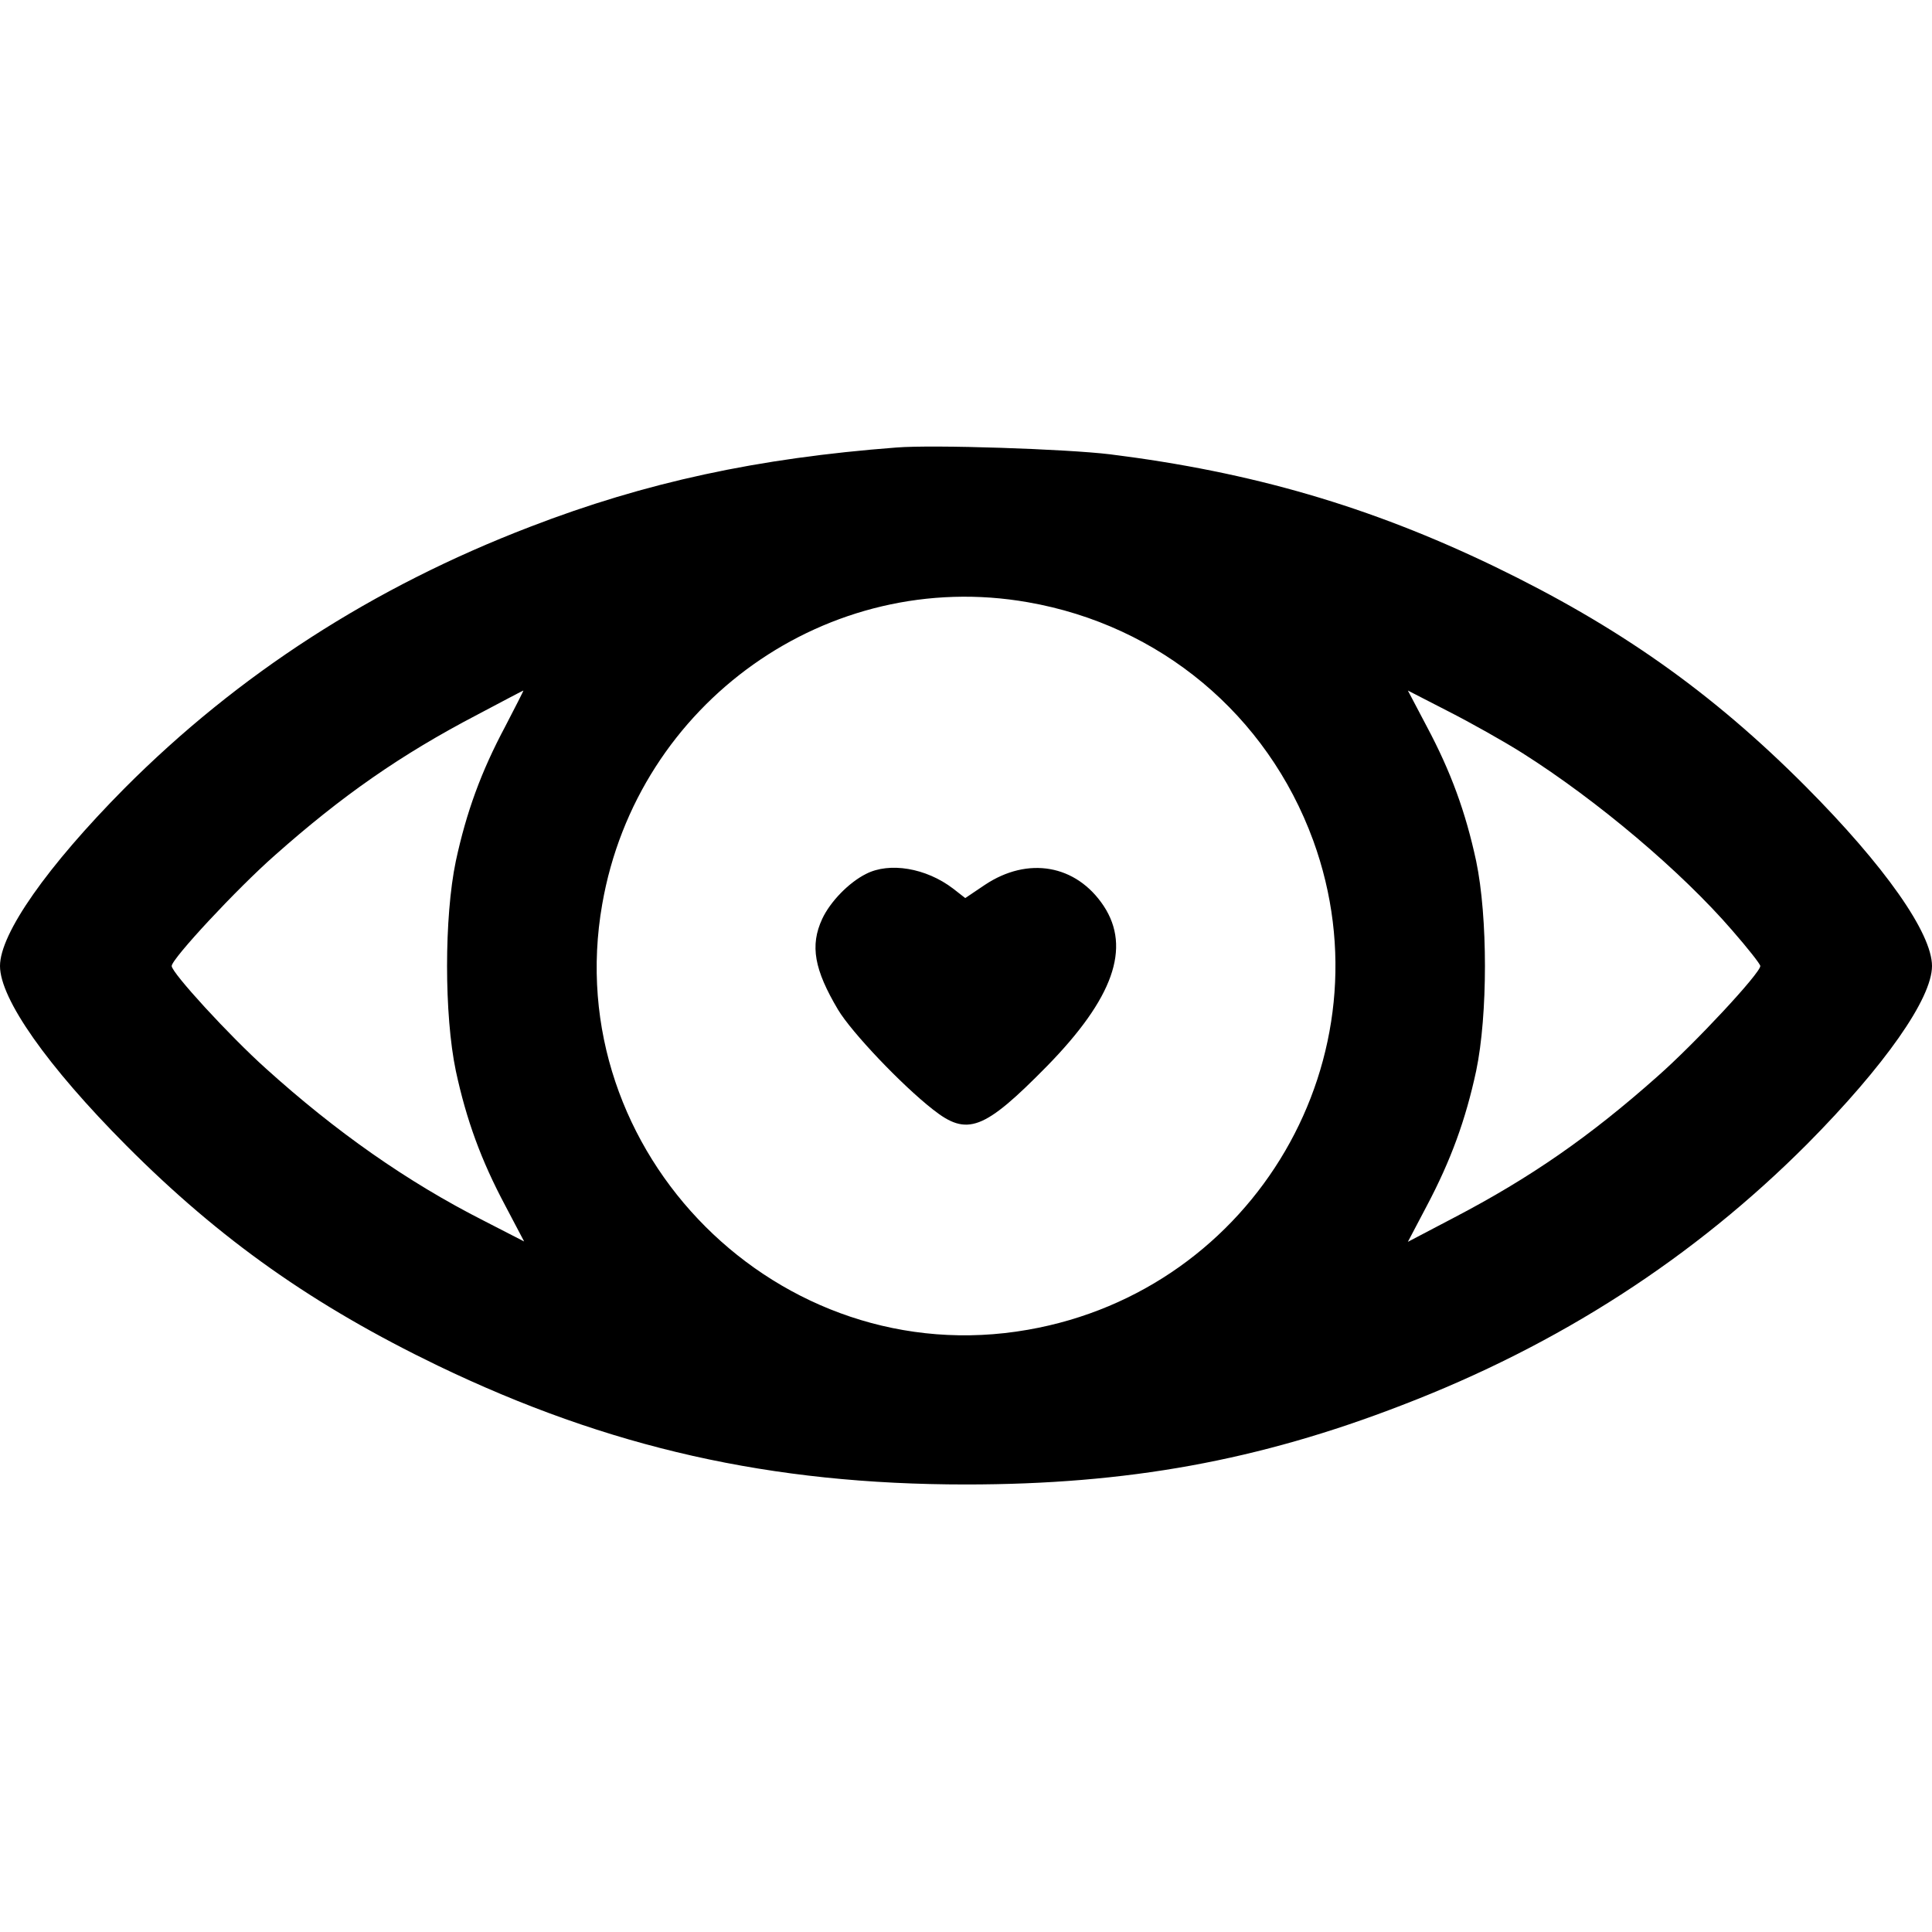 <?xml version="1.0" encoding="UTF-8" standalone="no"?>
<svg xmlns="http://www.w3.org/2000/svg" version="1.0" width="512pt" height="512pt" viewBox="0 0 512 512" preserveAspectRatio="xMidYMid meet">
  <g transform="translate(0,512) scale(0.1,-0.1)" fill="#000000" stroke="none">
    <path d="M2375 3934 c-367 -28 -664 -92 -970 -210 -417 -160 -774 -391 -1075 -693 -205 -207 -330 -385 -330 -471 0 -87 125 -265 335 -476 249 -250 496 -424 825 -583 453 -218 883 -315 1400 -315 427 0 775 63 1155 210 417 160 774 391 1075 693 205 207 330 385 330 471 0 87 -125 265 -335 476 -249 250 -496 424 -825 583 -330 159 -642 250 -1018 297 -115 14 -469 26 -567 18z m349 -410 c350 -61 634 -298 756 -631 208 -571 -154 -1192 -756 -1297 -659 -116 -1244 469 -1128 1128 93 534 599 893 1128 800z m-1385 -329 c-64 -120 -103 -227 -131 -357 -31 -148 -31 -408 0 -556 28 -130 67 -237 131 -357 l50 -95 -107 55 c-203 103 -392 236 -577 403 -97 87 -250 254 -250 272 0 19 173 205 273 293 178 158 334 267 537 373 66 35 121 64 122 64 1 0 -21 -43 -48 -95z m2696 -71 c199 -126 421 -314 555 -469 41 -47 75 -90 75 -95 0 -19 -173 -205 -273 -293 -179 -159 -336 -268 -539 -374 l-122 -64 50 95 c64 121 103 228 131 358 31 148 31 408 0 556 -28 130 -67 237 -131 357 l-50 95 107 -55 c59 -30 148 -80 197 -111z"></path>
    <path d="M2295 2804 c-46 -23 -95 -74 -116 -119 -33 -71 -21 -135 42 -241 36 -60 168 -199 251 -264 91 -72 135 -56 303 115 175 179 223 313 150 424 -73 110 -201 132 -315 56 l-52 -35 -32 25 c-72 55 -169 71 -231 39z"></path>
  </g>
</svg>
